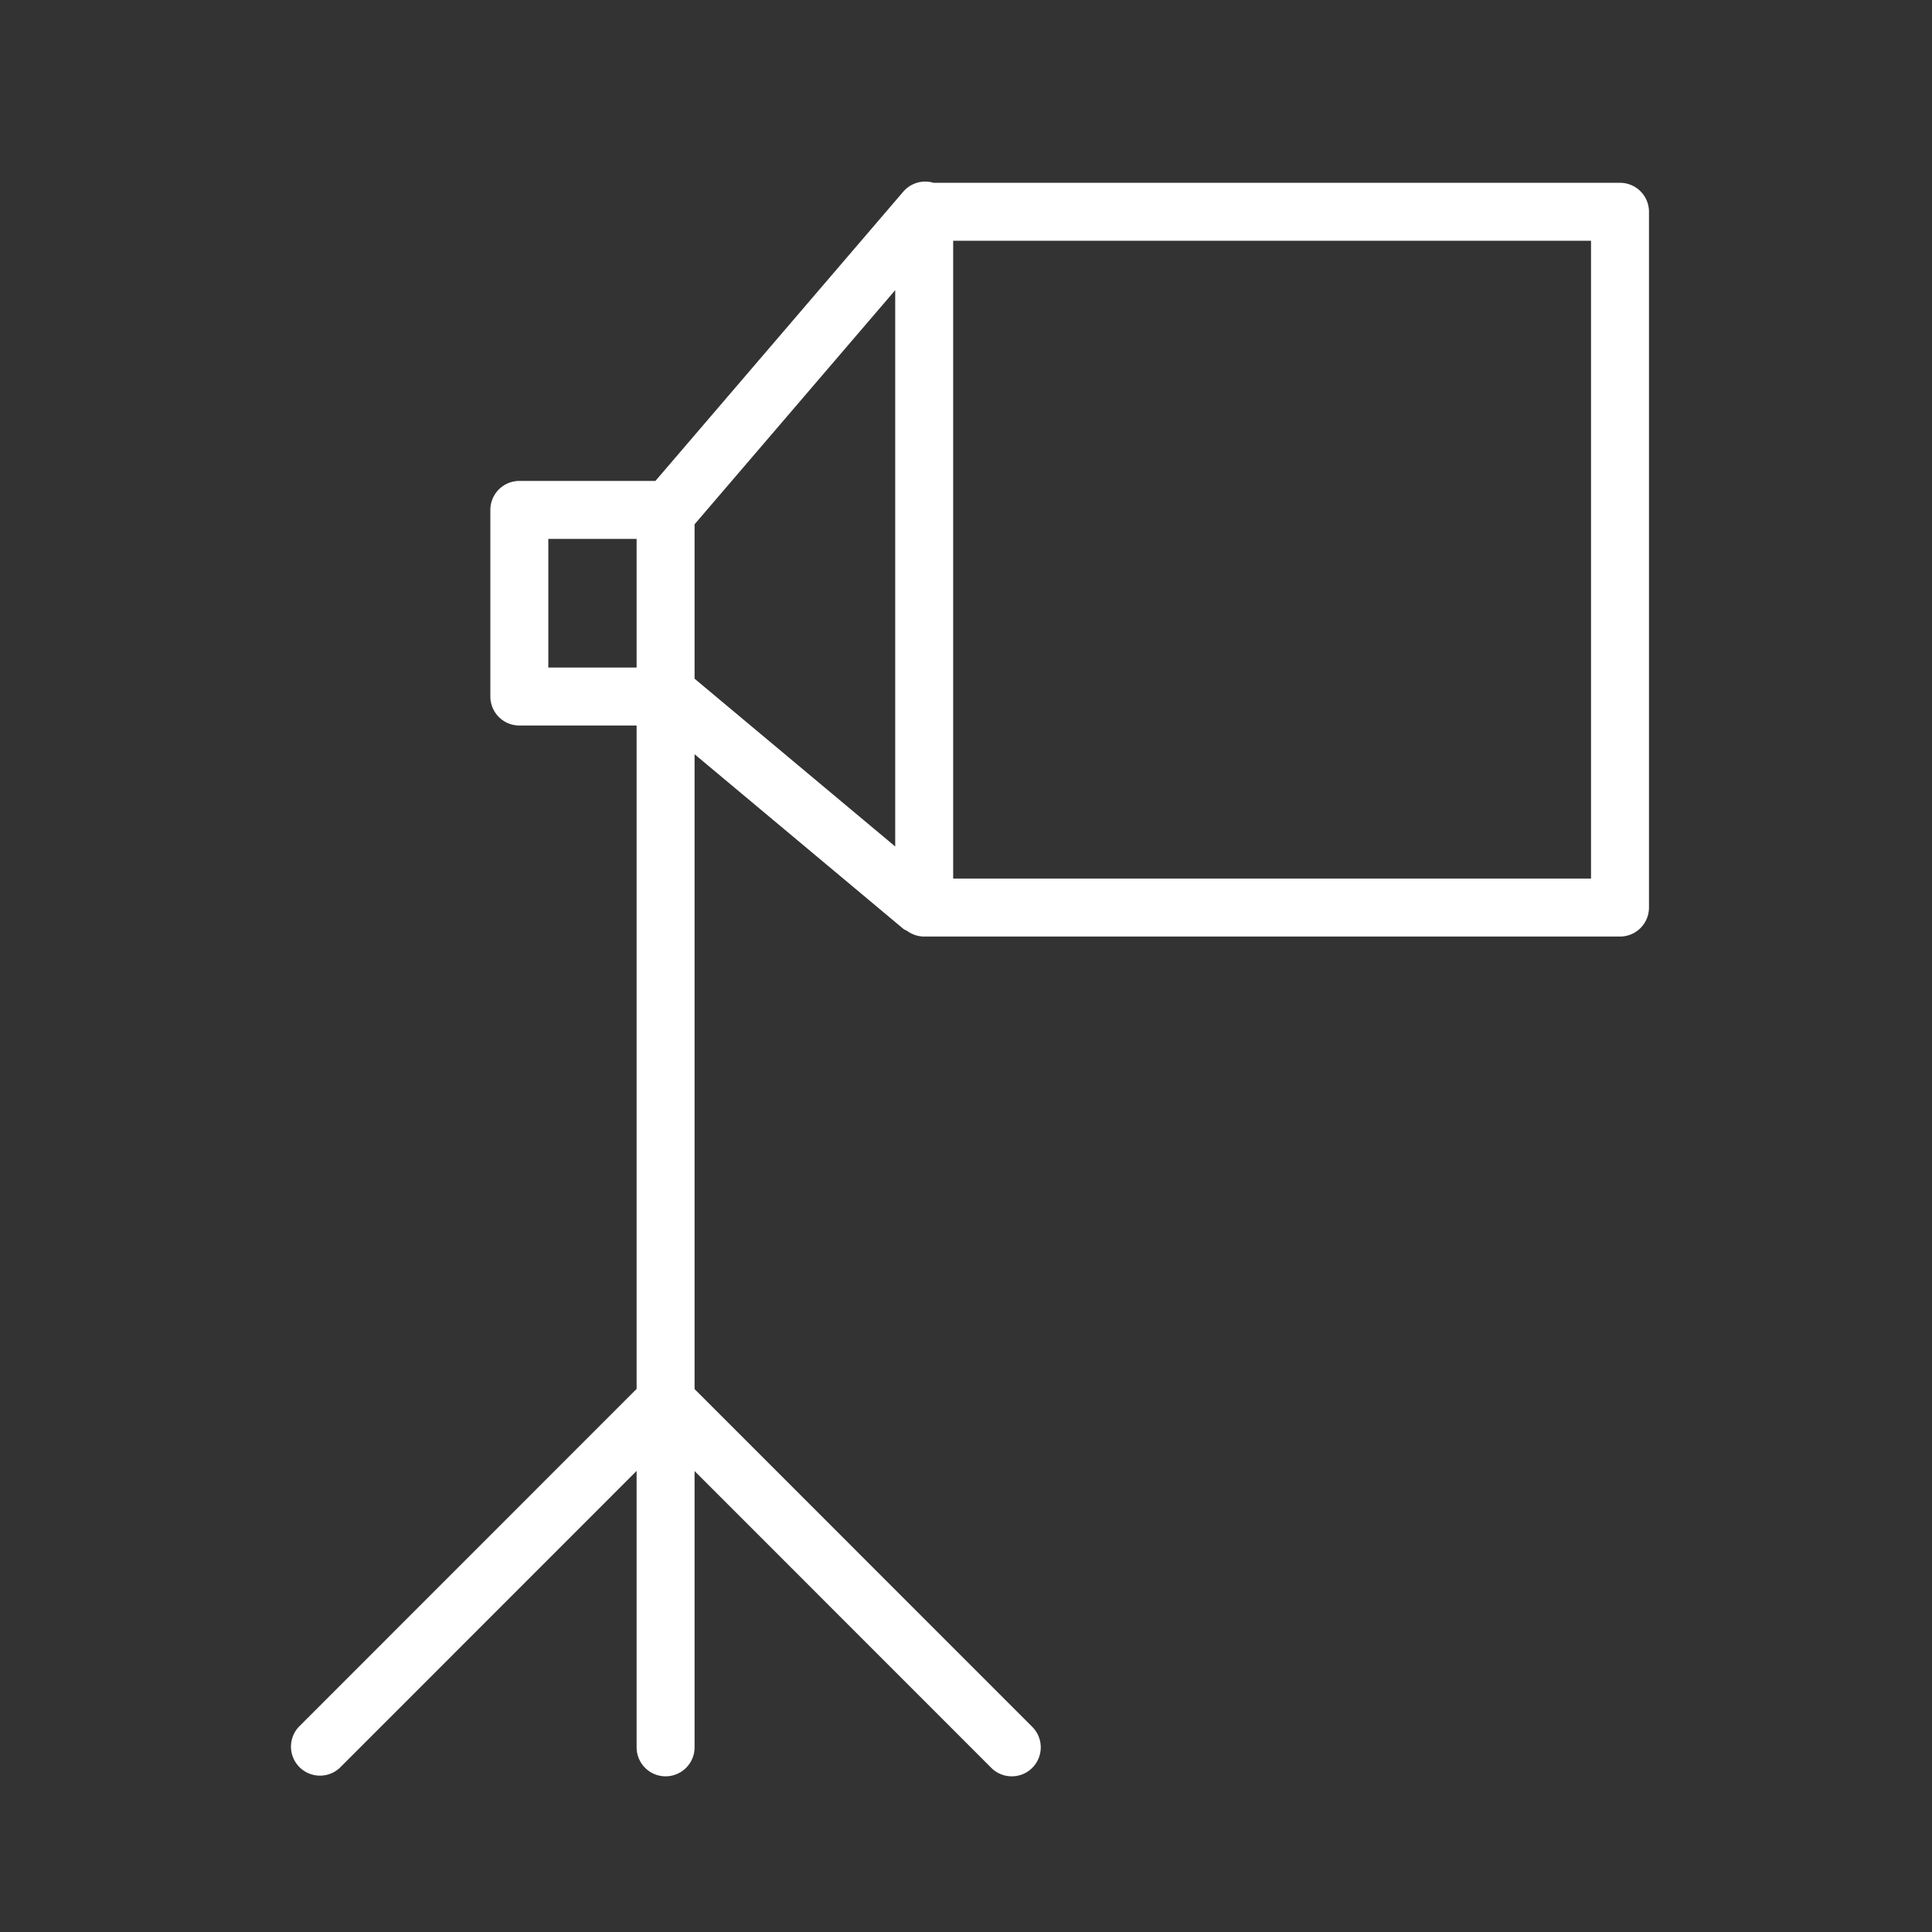 <?xml version="1.0" encoding="UTF-8"?> <svg xmlns="http://www.w3.org/2000/svg" viewBox="0 0 100 100" fill-rule="evenodd"><rect x="0" y="0" width="100" height="100" fill="#333333" stroke="none"/><path d="M83.851 9.462H48.322a1.5 1.5 0 0 0-1.569.459L33.924 24.893h-7.043a1.5 1.5 0 0 0-1.5 1.5v9.659a1.5 1.5 0 0 0 1.5 1.5h6.07V71.89L15.465 89.382a1.501 1.501 0 0 0 2.122 2.121l15.364-15.369v14.308a1.5 1.5 0 1 0 3 0V76.141l15.357 15.362c.293.293.677.439 1.061.439s.768-.146 1.061-.439a1.5 1.5 0 0 0 0-2.121L35.951 71.898V39.039l10.795 9.028c.067.056.146.083.219.125.246.176.545.283.871.283h36.015a1.5 1.5 0 0 0 1.5-1.5V10.962a1.5 1.5 0 0 0-1.5-1.5zm-55.47 18.431h4.57v6.659h-4.57v-6.659zm7.57-.755 10.385-12.119v28.795l-10.385-8.685v-7.991zm46.4 18.337H49.336V12.462h33.015v33.013z" fill="#ffffff"></path></svg> 